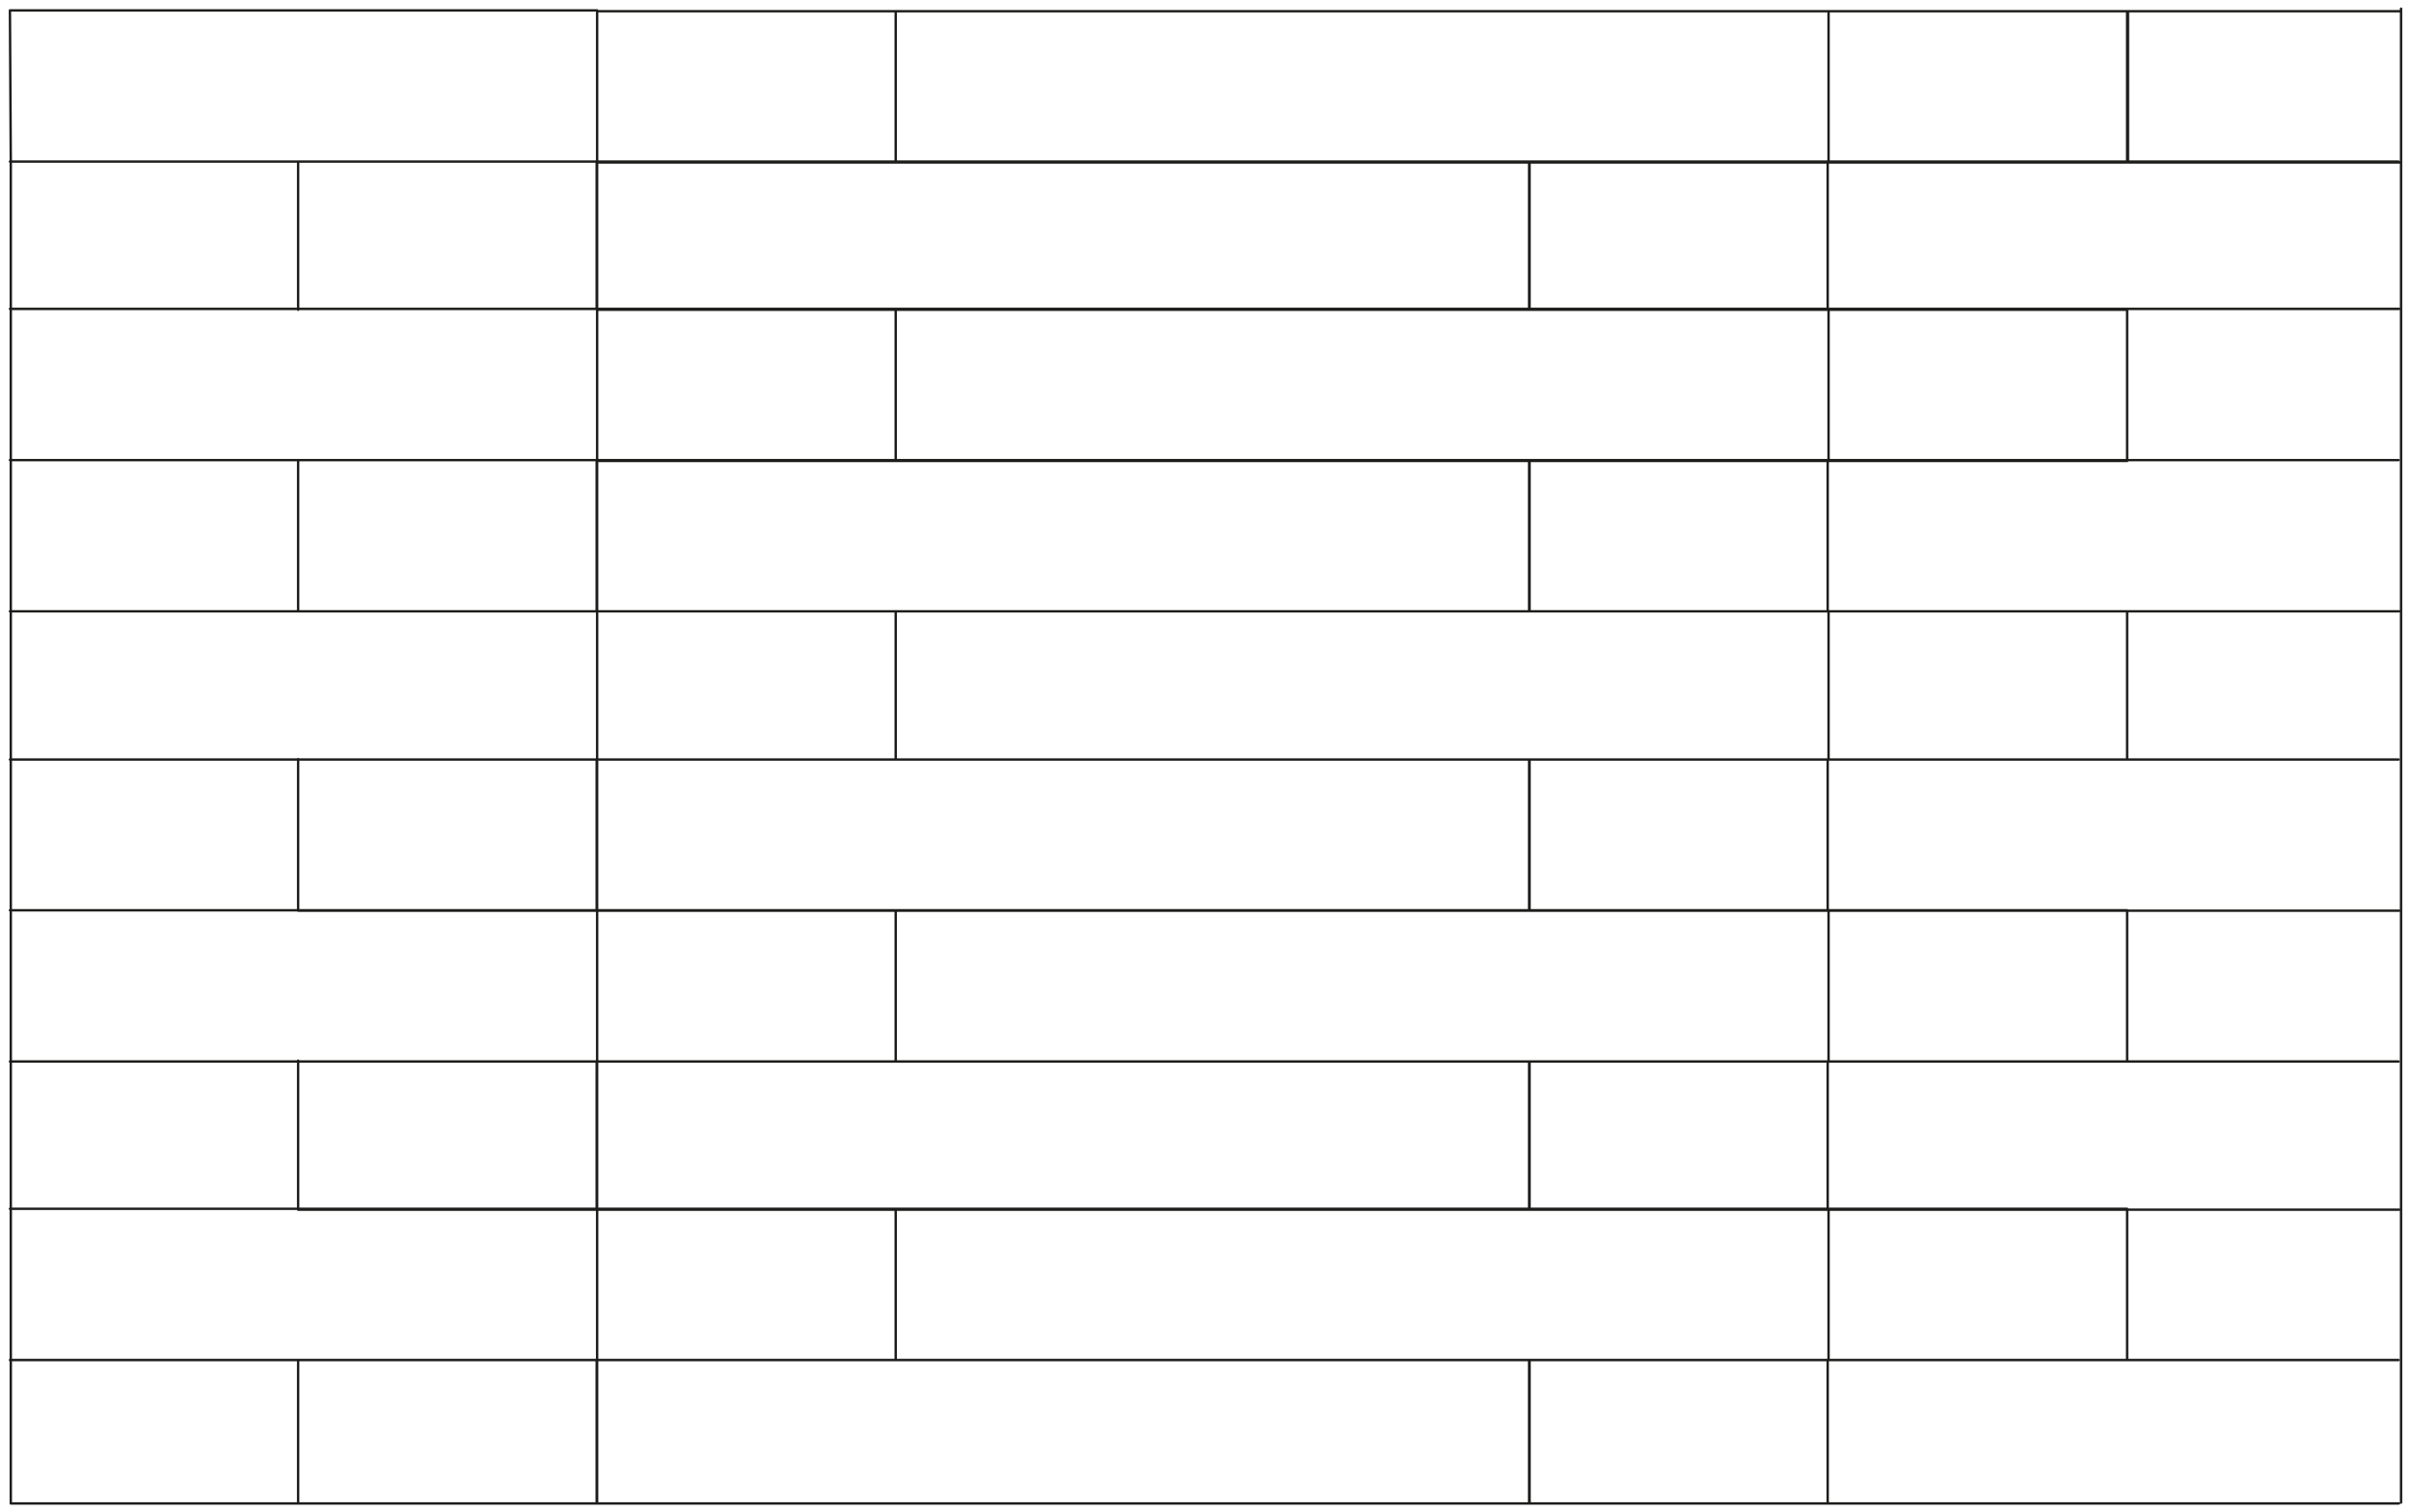 <?xml version="1.0" encoding="utf-8"?>
<!-- Generator: Adobe Illustrator 28.2.0, SVG Export Plug-In . SVG Version: 6.00 Build 0)  -->
<svg version="1.1" id="Livello_1" xmlns="http://www.w3.org/2000/svg" xmlns:xlink="http://www.w3.org/1999/xlink" x="0px" y="0px"
	 viewBox="0 0 558 350" style="enable-background:new 0 0 558 350;" xml:space="preserve">
<style type="text/css">
	.st0{fill:none;stroke:#1D1D1B;stroke-width:0.557;stroke-linecap:round;stroke-linejoin:round;stroke-miterlimit:10;}
</style>
<g>
	<path class="st0" d="M555.7,2v345.8 M2.5,37.4v34.1 M69,71.7V37.4 M2.3,2.6L2.3,2.6l0.2,35 M2.3,37.4h135.9v-35H2.3 M138.2,37.4H69
		v34.1h69.1V37.4z M207.3,2.6h-69.1v35h69.1V2.6z M423,2.6H207.3v35h215.9v-35H423z M555.7,2.6h-63.2v35h63.2V2.6z M492.3,2.6h-69.1
		v35h69.1V2.6z M353.8,37.4H138.2v34.1H354V37.4H353.8z M423,37.4h-69.1v34.1H423V37.4z M555.1,37.4H423v34.1h132.2 M2.5,106.5v35
		 M69,141.5v-35 M2.5,71.7v35 M2.3,106.5h135.9v-35H2.3 M138.2,106.5H69v35h69.1V106.5z M207.3,71.7h-69.1v35h69.1V71.7z M423,71.7
		H207.3v35h215.9v-35H423z M492.3,71.7h-69.1v35h69.1V71.7z M492.3,71.7v35 M353.8,106.5H138.2v35H354v-35H353.8z M423,106.5h-69.1
		v35H423V106.5z M555.1,106.5H423v35h132.2 M2.5,175.8v35 M69,210.7v-35 M2.5,141.5v34.3 M2.3,175.8h135.9v-34.3H2.3 M138.2,175.8
		H69v35h69.1V175.8z M207.3,141.5h-69.1v34.3h69.1V141.5z M423,141.5H207.3v34.3h215.9v-34.3H423z M492.3,141.5h-69.1v34.3h69.1
		V141.5z M492.3,141.5v34.3 M353.8,175.8H138.2v35H354v-35H353.8z M423,175.8h-69.1v35H423V175.8z M555.1,175.8H423v35h132.2
		 M2.5,245.7V280 M69,279.8v-34.3 M2.5,210.7v35 M2.3,245.7h135.9v-35H2.3 M138.2,245.7H69V280h69.1V245.7z M207.3,210.7h-69.1v35
		h69.1V210.7z M423,210.7H207.3v35h215.9v-35H423z M492.3,210.7h-69.1v35h69.1V210.7z M492.3,210.7v35 M353.8,245.7H138.2V280H354
		v-34.3H353.8z M423,245.7h-69.1V280H423V245.7z M555.1,245.7H423V280h132.2 M2.5,314.8V348H69v-33.2 M2.5,279.8v35 M2.3,314.8
		h135.9v-35H2.3 M138.2,314.8H69V348h69.1V314.8z M207.3,279.8h-69.1v35h69.1V279.8z M423,279.8H207.3v35h215.9v-35H423z
		 M492.3,279.8h-69.1v35h69.1V279.8z M492.3,279.8v35 M353.8,314.8H138.2V348H354v-33.2H353.8z M423,314.8h-69.1V348H423V314.8z
		 M555.1,314.8H423V348h132.2"/>
</g>
</svg>
